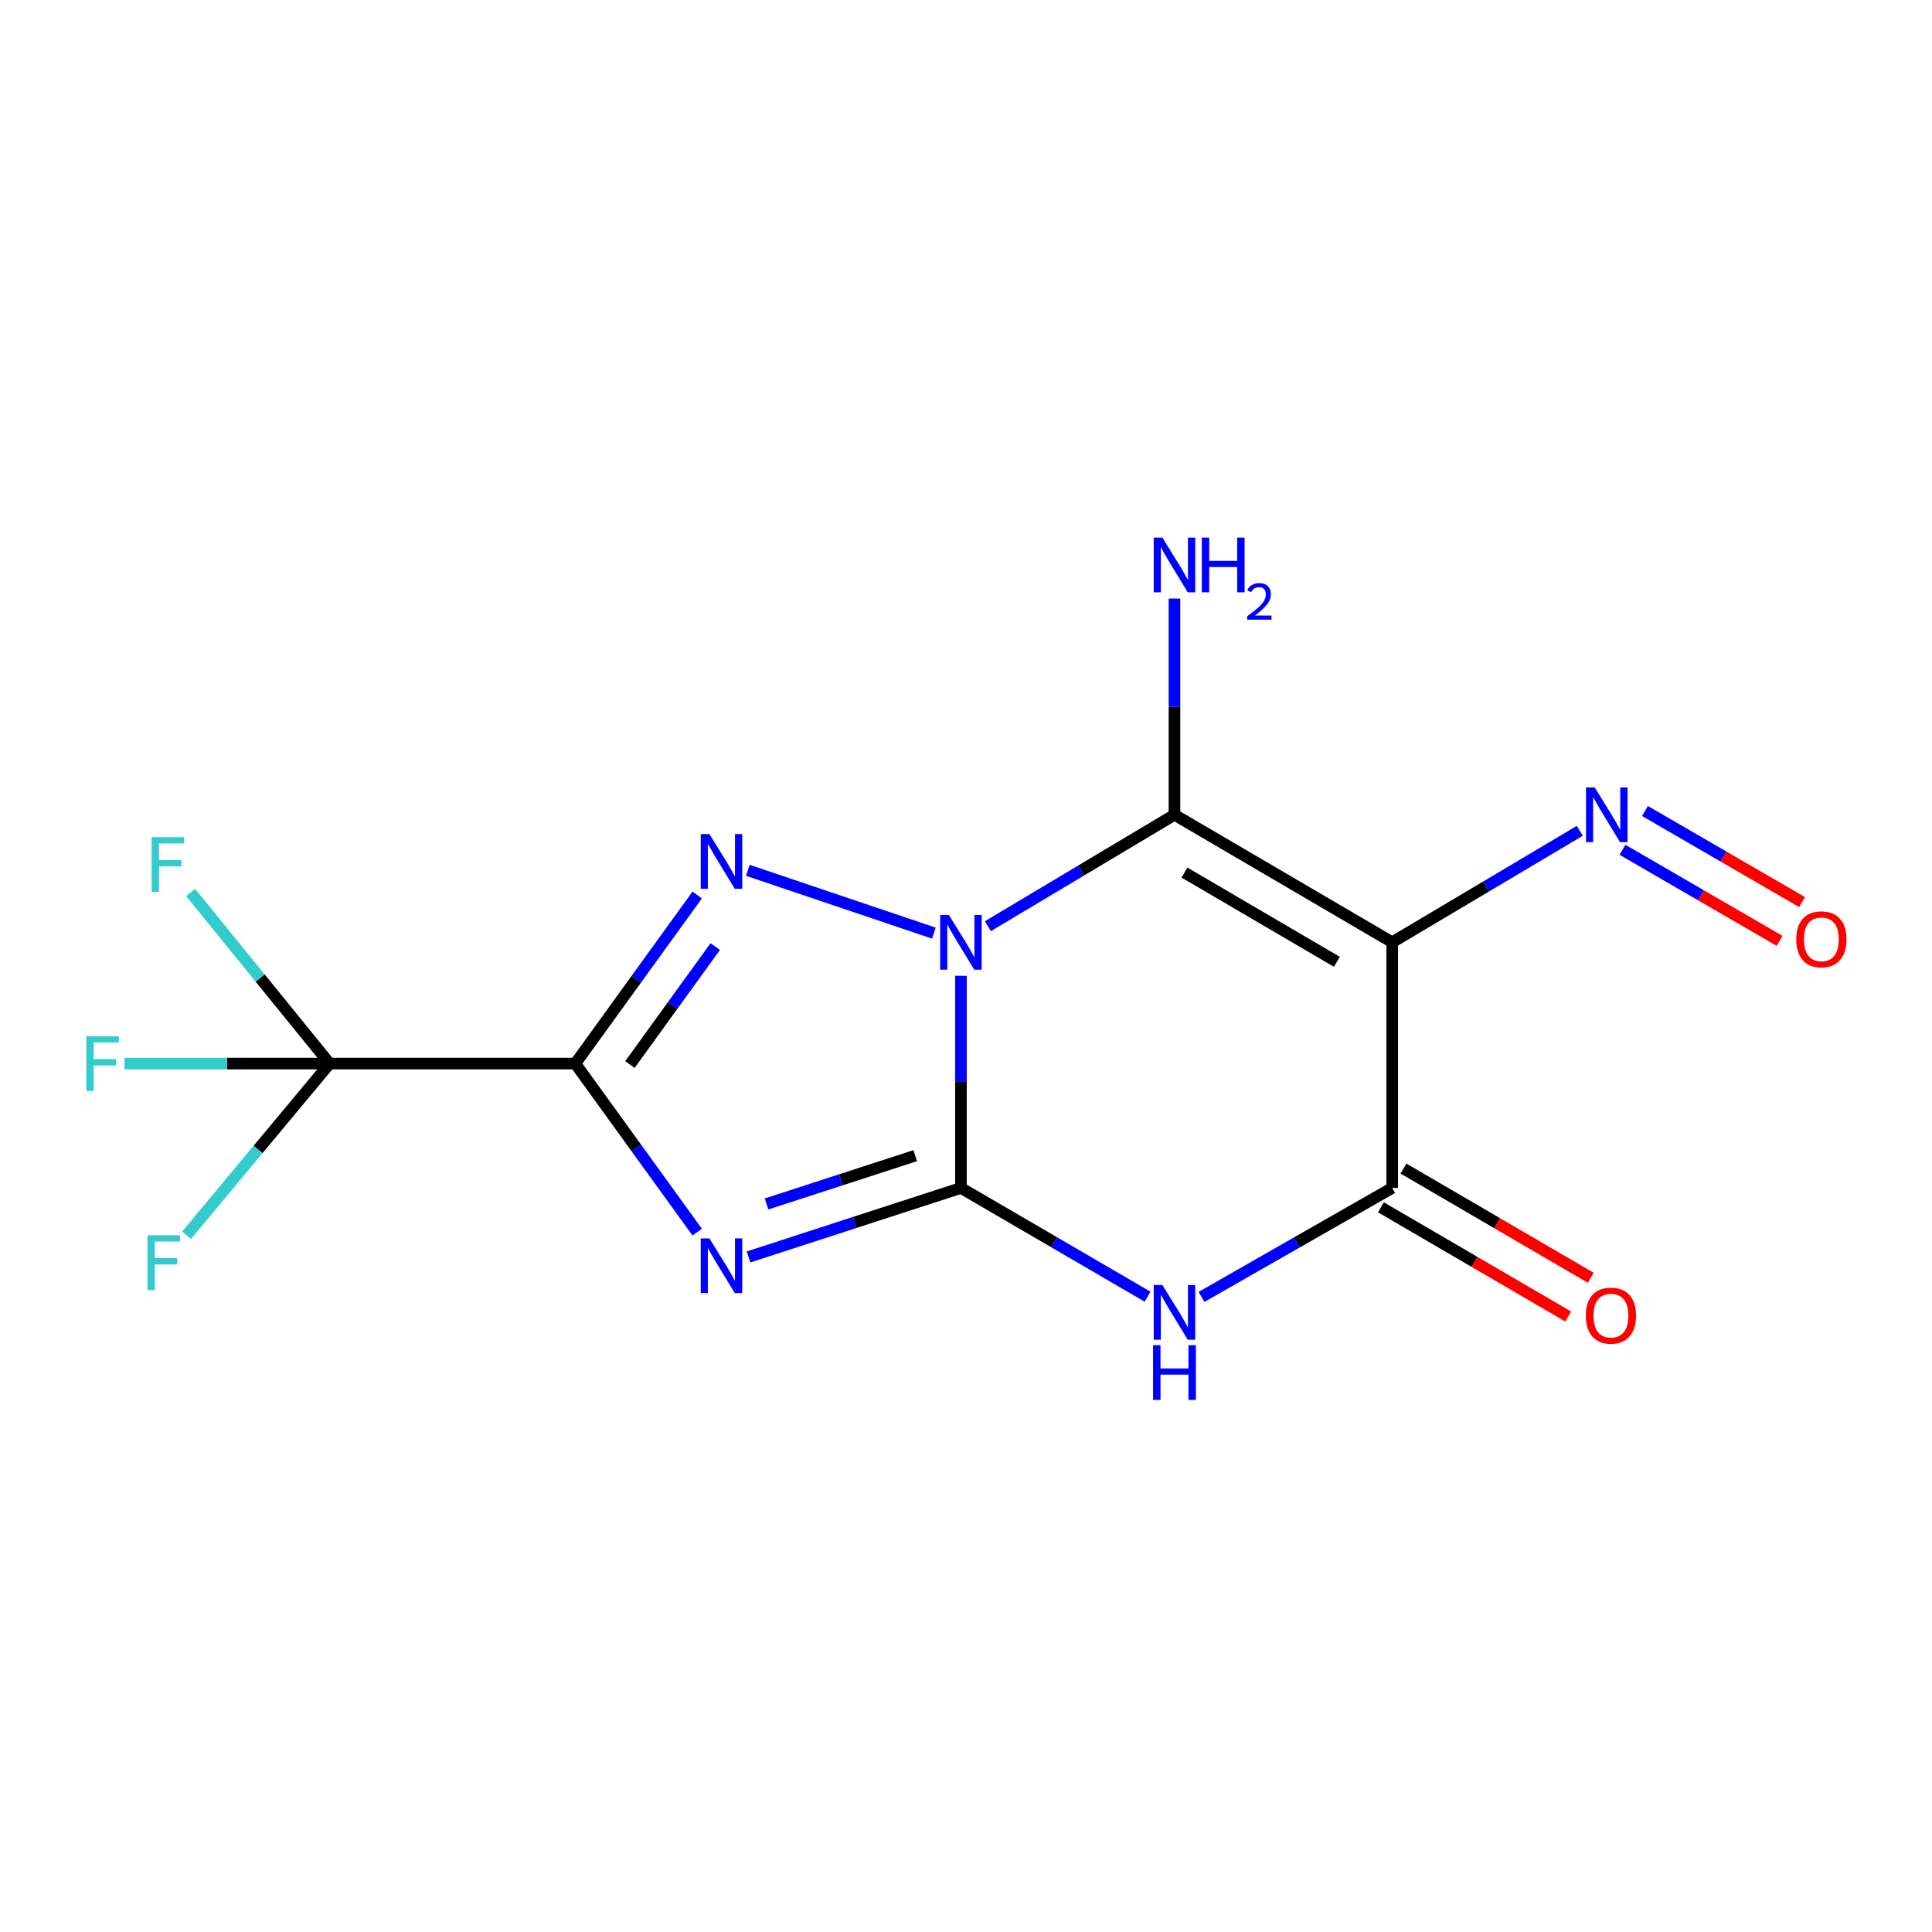 <?xml version='1.0' encoding='iso-8859-1'?>
<svg version='1.1' baseProfile='full'
              xmlns='http://www.w3.org/2000/svg'
                      xmlns:rdkit='http://www.rdkit.org/xml'
                      xmlns:xlink='http://www.w3.org/1999/xlink'
                  xml:space='preserve'
width='1000px' height='1000px' viewBox='0 0 1000 1000'>
<!-- END OF HEADER -->
<rect style='opacity:1.0;fill:#FFFFFF;stroke:none' width='1000' height='1000' x='0' y='0'> </rect>
<path class='bond-0' d='M 497.378,505.061 L 497.378,559.97' style='fill:none;fill-rule:evenodd;stroke:#0000FF;stroke-width:6px;stroke-linecap:butt;stroke-linejoin:miter;stroke-opacity:1' />
<path class='bond-0' d='M 497.378,559.97 L 497.378,614.88' style='fill:none;fill-rule:evenodd;stroke:#000000;stroke-width:6px;stroke-linecap:butt;stroke-linejoin:miter;stroke-opacity:1' />
<path class='bond-3' d='M 511.336,479.388 L 559.622,450.557' style='fill:none;fill-rule:evenodd;stroke:#0000FF;stroke-width:6px;stroke-linecap:butt;stroke-linejoin:miter;stroke-opacity:1' />
<path class='bond-3' d='M 559.622,450.557 L 607.908,421.726' style='fill:none;fill-rule:evenodd;stroke:#000000;stroke-width:6px;stroke-linecap:butt;stroke-linejoin:miter;stroke-opacity:1' />
<path class='bond-4' d='M 483.367,482.991 L 387.083,450.475' style='fill:none;fill-rule:evenodd;stroke:#0000FF;stroke-width:6px;stroke-linecap:butt;stroke-linejoin:miter;stroke-opacity:1' />
<path class='bond-2' d='M 497.378,614.88 L 442.409,632.734' style='fill:none;fill-rule:evenodd;stroke:#000000;stroke-width:6px;stroke-linecap:butt;stroke-linejoin:miter;stroke-opacity:1' />
<path class='bond-2' d='M 442.409,632.734 L 387.44,650.588' style='fill:none;fill-rule:evenodd;stroke:#0000FF;stroke-width:6px;stroke-linecap:butt;stroke-linejoin:miter;stroke-opacity:1' />
<path class='bond-2' d='M 473.72,598.169 L 435.242,610.667' style='fill:none;fill-rule:evenodd;stroke:#000000;stroke-width:6px;stroke-linecap:butt;stroke-linejoin:miter;stroke-opacity:1' />
<path class='bond-2' d='M 435.242,610.667 L 396.763,623.165' style='fill:none;fill-rule:evenodd;stroke:#0000FF;stroke-width:6px;stroke-linecap:butt;stroke-linejoin:miter;stroke-opacity:1' />
<path class='bond-6' d='M 497.378,614.88 L 545.674,643.018' style='fill:none;fill-rule:evenodd;stroke:#000000;stroke-width:6px;stroke-linecap:butt;stroke-linejoin:miter;stroke-opacity:1' />
<path class='bond-6' d='M 545.674,643.018 L 593.97,671.156' style='fill:none;fill-rule:evenodd;stroke:#0000FF;stroke-width:6px;stroke-linecap:butt;stroke-linejoin:miter;stroke-opacity:1' />
<path class='bond-1' d='M 297.779,550.508 L 329.324,506.882' style='fill:none;fill-rule:evenodd;stroke:#000000;stroke-width:6px;stroke-linecap:butt;stroke-linejoin:miter;stroke-opacity:1' />
<path class='bond-1' d='M 329.324,506.882 L 360.869,463.257' style='fill:none;fill-rule:evenodd;stroke:#0000FF;stroke-width:6px;stroke-linecap:butt;stroke-linejoin:miter;stroke-opacity:1' />
<path class='bond-1' d='M 326.044,551.015 L 348.126,520.477' style='fill:none;fill-rule:evenodd;stroke:#000000;stroke-width:6px;stroke-linecap:butt;stroke-linejoin:miter;stroke-opacity:1' />
<path class='bond-1' d='M 348.126,520.477 L 370.207,489.94' style='fill:none;fill-rule:evenodd;stroke:#0000FF;stroke-width:6px;stroke-linecap:butt;stroke-linejoin:miter;stroke-opacity:1' />
<path class='bond-8' d='M 297.779,550.508 L 170.609,550.508' style='fill:none;fill-rule:evenodd;stroke:#000000;stroke-width:6px;stroke-linecap:butt;stroke-linejoin:miter;stroke-opacity:1' />
<path class='bond-16' d='M 297.779,550.508 L 329.324,594.127' style='fill:none;fill-rule:evenodd;stroke:#000000;stroke-width:6px;stroke-linecap:butt;stroke-linejoin:miter;stroke-opacity:1' />
<path class='bond-16' d='M 329.324,594.127 L 360.868,637.746' style='fill:none;fill-rule:evenodd;stroke:#0000FF;stroke-width:6px;stroke-linecap:butt;stroke-linejoin:miter;stroke-opacity:1' />
<path class='bond-5' d='M 607.908,421.726 L 720.603,487.722' style='fill:none;fill-rule:evenodd;stroke:#000000;stroke-width:6px;stroke-linecap:butt;stroke-linejoin:miter;stroke-opacity:1' />
<path class='bond-5' d='M 613.087,451.647 L 691.974,497.844' style='fill:none;fill-rule:evenodd;stroke:#000000;stroke-width:6px;stroke-linecap:butt;stroke-linejoin:miter;stroke-opacity:1' />
<path class='bond-10' d='M 607.908,421.726 L 607.908,365.767' style='fill:none;fill-rule:evenodd;stroke:#000000;stroke-width:6px;stroke-linecap:butt;stroke-linejoin:miter;stroke-opacity:1' />
<path class='bond-10' d='M 607.908,365.767 L 607.908,309.809' style='fill:none;fill-rule:evenodd;stroke:#0000FF;stroke-width:6px;stroke-linecap:butt;stroke-linejoin:miter;stroke-opacity:1' />
<path class='bond-7' d='M 720.603,487.722 L 720.603,614.88' style='fill:none;fill-rule:evenodd;stroke:#000000;stroke-width:6px;stroke-linecap:butt;stroke-linejoin:miter;stroke-opacity:1' />
<path class='bond-9' d='M 720.603,487.722 L 769.147,458.875' style='fill:none;fill-rule:evenodd;stroke:#000000;stroke-width:6px;stroke-linecap:butt;stroke-linejoin:miter;stroke-opacity:1' />
<path class='bond-9' d='M 769.147,458.875 L 817.692,430.028' style='fill:none;fill-rule:evenodd;stroke:#0000FF;stroke-width:6px;stroke-linecap:butt;stroke-linejoin:miter;stroke-opacity:1' />
<path class='bond-17' d='M 621.893,671.285 L 671.248,643.082' style='fill:none;fill-rule:evenodd;stroke:#0000FF;stroke-width:6px;stroke-linecap:butt;stroke-linejoin:miter;stroke-opacity:1' />
<path class='bond-17' d='M 671.248,643.082 L 720.603,614.88' style='fill:none;fill-rule:evenodd;stroke:#000000;stroke-width:6px;stroke-linecap:butt;stroke-linejoin:miter;stroke-opacity:1' />
<path class='bond-11' d='M 714.76,624.901 L 763.227,653.161' style='fill:none;fill-rule:evenodd;stroke:#000000;stroke-width:6px;stroke-linecap:butt;stroke-linejoin:miter;stroke-opacity:1' />
<path class='bond-11' d='M 763.227,653.161 L 811.694,681.42' style='fill:none;fill-rule:evenodd;stroke:#FF0000;stroke-width:6px;stroke-linecap:butt;stroke-linejoin:miter;stroke-opacity:1' />
<path class='bond-11' d='M 726.446,604.858 L 774.914,633.117' style='fill:none;fill-rule:evenodd;stroke:#000000;stroke-width:6px;stroke-linecap:butt;stroke-linejoin:miter;stroke-opacity:1' />
<path class='bond-11' d='M 774.914,633.117 L 823.381,661.376' style='fill:none;fill-rule:evenodd;stroke:#FF0000;stroke-width:6px;stroke-linecap:butt;stroke-linejoin:miter;stroke-opacity:1' />
<path class='bond-13' d='M 170.609,550.508 L 117.536,550.508' style='fill:none;fill-rule:evenodd;stroke:#000000;stroke-width:6px;stroke-linecap:butt;stroke-linejoin:miter;stroke-opacity:1' />
<path class='bond-13' d='M 117.536,550.508 L 64.463,550.508' style='fill:none;fill-rule:evenodd;stroke:#33CCCC;stroke-width:6px;stroke-linecap:butt;stroke-linejoin:miter;stroke-opacity:1' />
<path class='bond-14' d='M 170.609,550.508 L 134.631,506.219' style='fill:none;fill-rule:evenodd;stroke:#000000;stroke-width:6px;stroke-linecap:butt;stroke-linejoin:miter;stroke-opacity:1' />
<path class='bond-14' d='M 134.631,506.219 L 98.654,461.93' style='fill:none;fill-rule:evenodd;stroke:#33CCCC;stroke-width:6px;stroke-linecap:butt;stroke-linejoin:miter;stroke-opacity:1' />
<path class='bond-15' d='M 170.609,550.508 L 133.572,594.952' style='fill:none;fill-rule:evenodd;stroke:#000000;stroke-width:6px;stroke-linecap:butt;stroke-linejoin:miter;stroke-opacity:1' />
<path class='bond-15' d='M 133.572,594.952 L 96.535,639.396' style='fill:none;fill-rule:evenodd;stroke:#33CCCC;stroke-width:6px;stroke-linecap:butt;stroke-linejoin:miter;stroke-opacity:1' />
<path class='bond-12' d='M 839.793,439.849 L 880.451,463.417' style='fill:none;fill-rule:evenodd;stroke:#0000FF;stroke-width:6px;stroke-linecap:butt;stroke-linejoin:miter;stroke-opacity:1' />
<path class='bond-12' d='M 880.451,463.417 L 921.108,486.985' style='fill:none;fill-rule:evenodd;stroke:#FF0000;stroke-width:6px;stroke-linecap:butt;stroke-linejoin:miter;stroke-opacity:1' />
<path class='bond-12' d='M 851.429,419.776 L 892.086,443.344' style='fill:none;fill-rule:evenodd;stroke:#0000FF;stroke-width:6px;stroke-linecap:butt;stroke-linejoin:miter;stroke-opacity:1' />
<path class='bond-12' d='M 892.086,443.344 L 932.744,466.912' style='fill:none;fill-rule:evenodd;stroke:#FF0000;stroke-width:6px;stroke-linecap:butt;stroke-linejoin:miter;stroke-opacity:1' />
<path  class='atom-0' d='M 491.118 473.562
L 500.398 488.562
Q 501.318 490.042, 502.798 492.722
Q 504.278 495.402, 504.358 495.562
L 504.358 473.562
L 508.118 473.562
L 508.118 501.882
L 504.238 501.882
L 494.278 485.482
Q 493.118 483.562, 491.878 481.362
Q 490.678 479.162, 490.318 478.482
L 490.318 501.882
L 486.638 501.882
L 486.638 473.562
L 491.118 473.562
' fill='#0000FF'/>
<path  class='atom-3' d='M 367.182 640.974
L 376.462 655.974
Q 377.382 657.454, 378.862 660.134
Q 380.342 662.814, 380.422 662.974
L 380.422 640.974
L 384.182 640.974
L 384.182 669.294
L 380.302 669.294
L 370.342 652.894
Q 369.182 650.974, 367.942 648.774
Q 366.742 646.574, 366.382 645.894
L 366.382 669.294
L 362.702 669.294
L 362.702 640.974
L 367.182 640.974
' fill='#0000FF'/>
<path  class='atom-5' d='M 367.182 431.709
L 376.462 446.709
Q 377.382 448.189, 378.862 450.869
Q 380.342 453.549, 380.422 453.709
L 380.422 431.709
L 384.182 431.709
L 384.182 460.029
L 380.302 460.029
L 370.342 443.629
Q 369.182 441.709, 367.942 439.509
Q 366.742 437.309, 366.382 436.629
L 366.382 460.029
L 362.702 460.029
L 362.702 431.709
L 367.182 431.709
' fill='#0000FF'/>
<path  class='atom-7' d='M 601.648 665.117
L 610.928 680.117
Q 611.848 681.597, 613.328 684.277
Q 614.808 686.957, 614.888 687.117
L 614.888 665.117
L 618.648 665.117
L 618.648 693.437
L 614.768 693.437
L 604.808 677.037
Q 603.648 675.117, 602.408 672.917
Q 601.208 670.717, 600.848 670.037
L 600.848 693.437
L 597.168 693.437
L 597.168 665.117
L 601.648 665.117
' fill='#0000FF'/>
<path  class='atom-7' d='M 596.828 696.269
L 600.668 696.269
L 600.668 708.309
L 615.148 708.309
L 615.148 696.269
L 618.988 696.269
L 618.988 724.589
L 615.148 724.589
L 615.148 711.509
L 600.668 711.509
L 600.668 724.589
L 596.828 724.589
L 596.828 696.269
' fill='#0000FF'/>
<path  class='atom-10' d='M 825.401 407.566
L 834.681 422.566
Q 835.601 424.046, 837.081 426.726
Q 838.561 429.406, 838.641 429.566
L 838.641 407.566
L 842.401 407.566
L 842.401 435.886
L 838.521 435.886
L 828.561 419.486
Q 827.401 417.566, 826.161 415.366
Q 824.961 413.166, 824.601 412.486
L 824.601 435.886
L 820.921 435.886
L 820.921 407.566
L 825.401 407.566
' fill='#0000FF'/>
<path  class='atom-11' d='M 601.648 278.256
L 610.928 293.256
Q 611.848 294.736, 613.328 297.416
Q 614.808 300.096, 614.888 300.256
L 614.888 278.256
L 618.648 278.256
L 618.648 306.576
L 614.768 306.576
L 604.808 290.176
Q 603.648 288.256, 602.408 286.056
Q 601.208 283.856, 600.848 283.176
L 600.848 306.576
L 597.168 306.576
L 597.168 278.256
L 601.648 278.256
' fill='#0000FF'/>
<path  class='atom-11' d='M 622.048 278.256
L 625.888 278.256
L 625.888 290.296
L 640.368 290.296
L 640.368 278.256
L 644.208 278.256
L 644.208 306.576
L 640.368 306.576
L 640.368 293.496
L 625.888 293.496
L 625.888 306.576
L 622.048 306.576
L 622.048 278.256
' fill='#0000FF'/>
<path  class='atom-11' d='M 645.58 305.582
Q 646.267 303.813, 647.904 302.837
Q 649.54 301.833, 651.811 301.833
Q 654.636 301.833, 656.22 303.365
Q 657.804 304.896, 657.804 307.615
Q 657.804 310.387, 655.744 312.974
Q 653.712 315.561, 649.488 318.624
L 658.12 318.624
L 658.12 320.736
L 645.528 320.736
L 645.528 318.967
Q 649.012 316.485, 651.072 314.637
Q 653.157 312.789, 654.16 311.126
Q 655.164 309.463, 655.164 307.747
Q 655.164 305.952, 654.266 304.949
Q 653.368 303.945, 651.811 303.945
Q 650.306 303.945, 649.303 304.553
Q 648.3 305.16, 647.587 306.506
L 645.58 305.582
' fill='#0000FF'/>
<path  class='atom-12' d='M 820.814 680.968
Q 820.814 674.168, 824.174 670.368
Q 827.534 666.568, 833.814 666.568
Q 840.094 666.568, 843.454 670.368
Q 846.814 674.168, 846.814 680.968
Q 846.814 687.848, 843.414 691.768
Q 840.014 695.648, 833.814 695.648
Q 827.574 695.648, 824.174 691.768
Q 820.814 687.888, 820.814 680.968
M 833.814 692.448
Q 838.134 692.448, 840.454 689.568
Q 842.814 686.648, 842.814 680.968
Q 842.814 675.408, 840.454 672.608
Q 838.134 669.768, 833.814 669.768
Q 829.494 669.768, 827.134 672.568
Q 824.814 675.368, 824.814 680.968
Q 824.814 686.688, 827.134 689.568
Q 829.494 692.448, 833.814 692.448
' fill='#FF0000'/>
<path  class='atom-13' d='M 929.733 486.191
Q 929.733 479.391, 933.093 475.591
Q 936.453 471.791, 942.733 471.791
Q 949.013 471.791, 952.373 475.591
Q 955.733 479.391, 955.733 486.191
Q 955.733 493.071, 952.333 496.991
Q 948.933 500.871, 942.733 500.871
Q 936.493 500.871, 933.093 496.991
Q 929.733 493.111, 929.733 486.191
M 942.733 497.671
Q 947.053 497.671, 949.373 494.791
Q 951.733 491.871, 951.733 486.191
Q 951.733 480.631, 949.373 477.831
Q 947.053 474.991, 942.733 474.991
Q 938.413 474.991, 936.053 477.791
Q 933.733 480.591, 933.733 486.191
Q 933.733 491.911, 936.053 494.791
Q 938.413 497.671, 942.733 497.671
' fill='#FF0000'/>
<path  class='atom-14' d='M 44.686 536.348
L 61.526 536.348
L 61.526 539.588
L 48.486 539.588
L 48.486 548.188
L 60.086 548.188
L 60.086 551.468
L 48.486 551.468
L 48.486 564.668
L 44.686 564.668
L 44.686 536.348
' fill='#33CCCC'/>
<path  class='atom-15' d='M 78.496 433.32
L 95.336 433.32
L 95.336 436.56
L 82.296 436.56
L 82.296 445.16
L 93.896 445.16
L 93.896 448.44
L 82.296 448.44
L 82.296 461.64
L 78.496 461.64
L 78.496 433.32
' fill='#33CCCC'/>
<path  class='atom-16' d='M 76.343 639.363
L 93.183 639.363
L 93.183 642.603
L 80.143 642.603
L 80.143 651.203
L 91.743 651.203
L 91.743 654.483
L 80.143 654.483
L 80.143 667.683
L 76.343 667.683
L 76.343 639.363
' fill='#33CCCC'/>
</svg>
